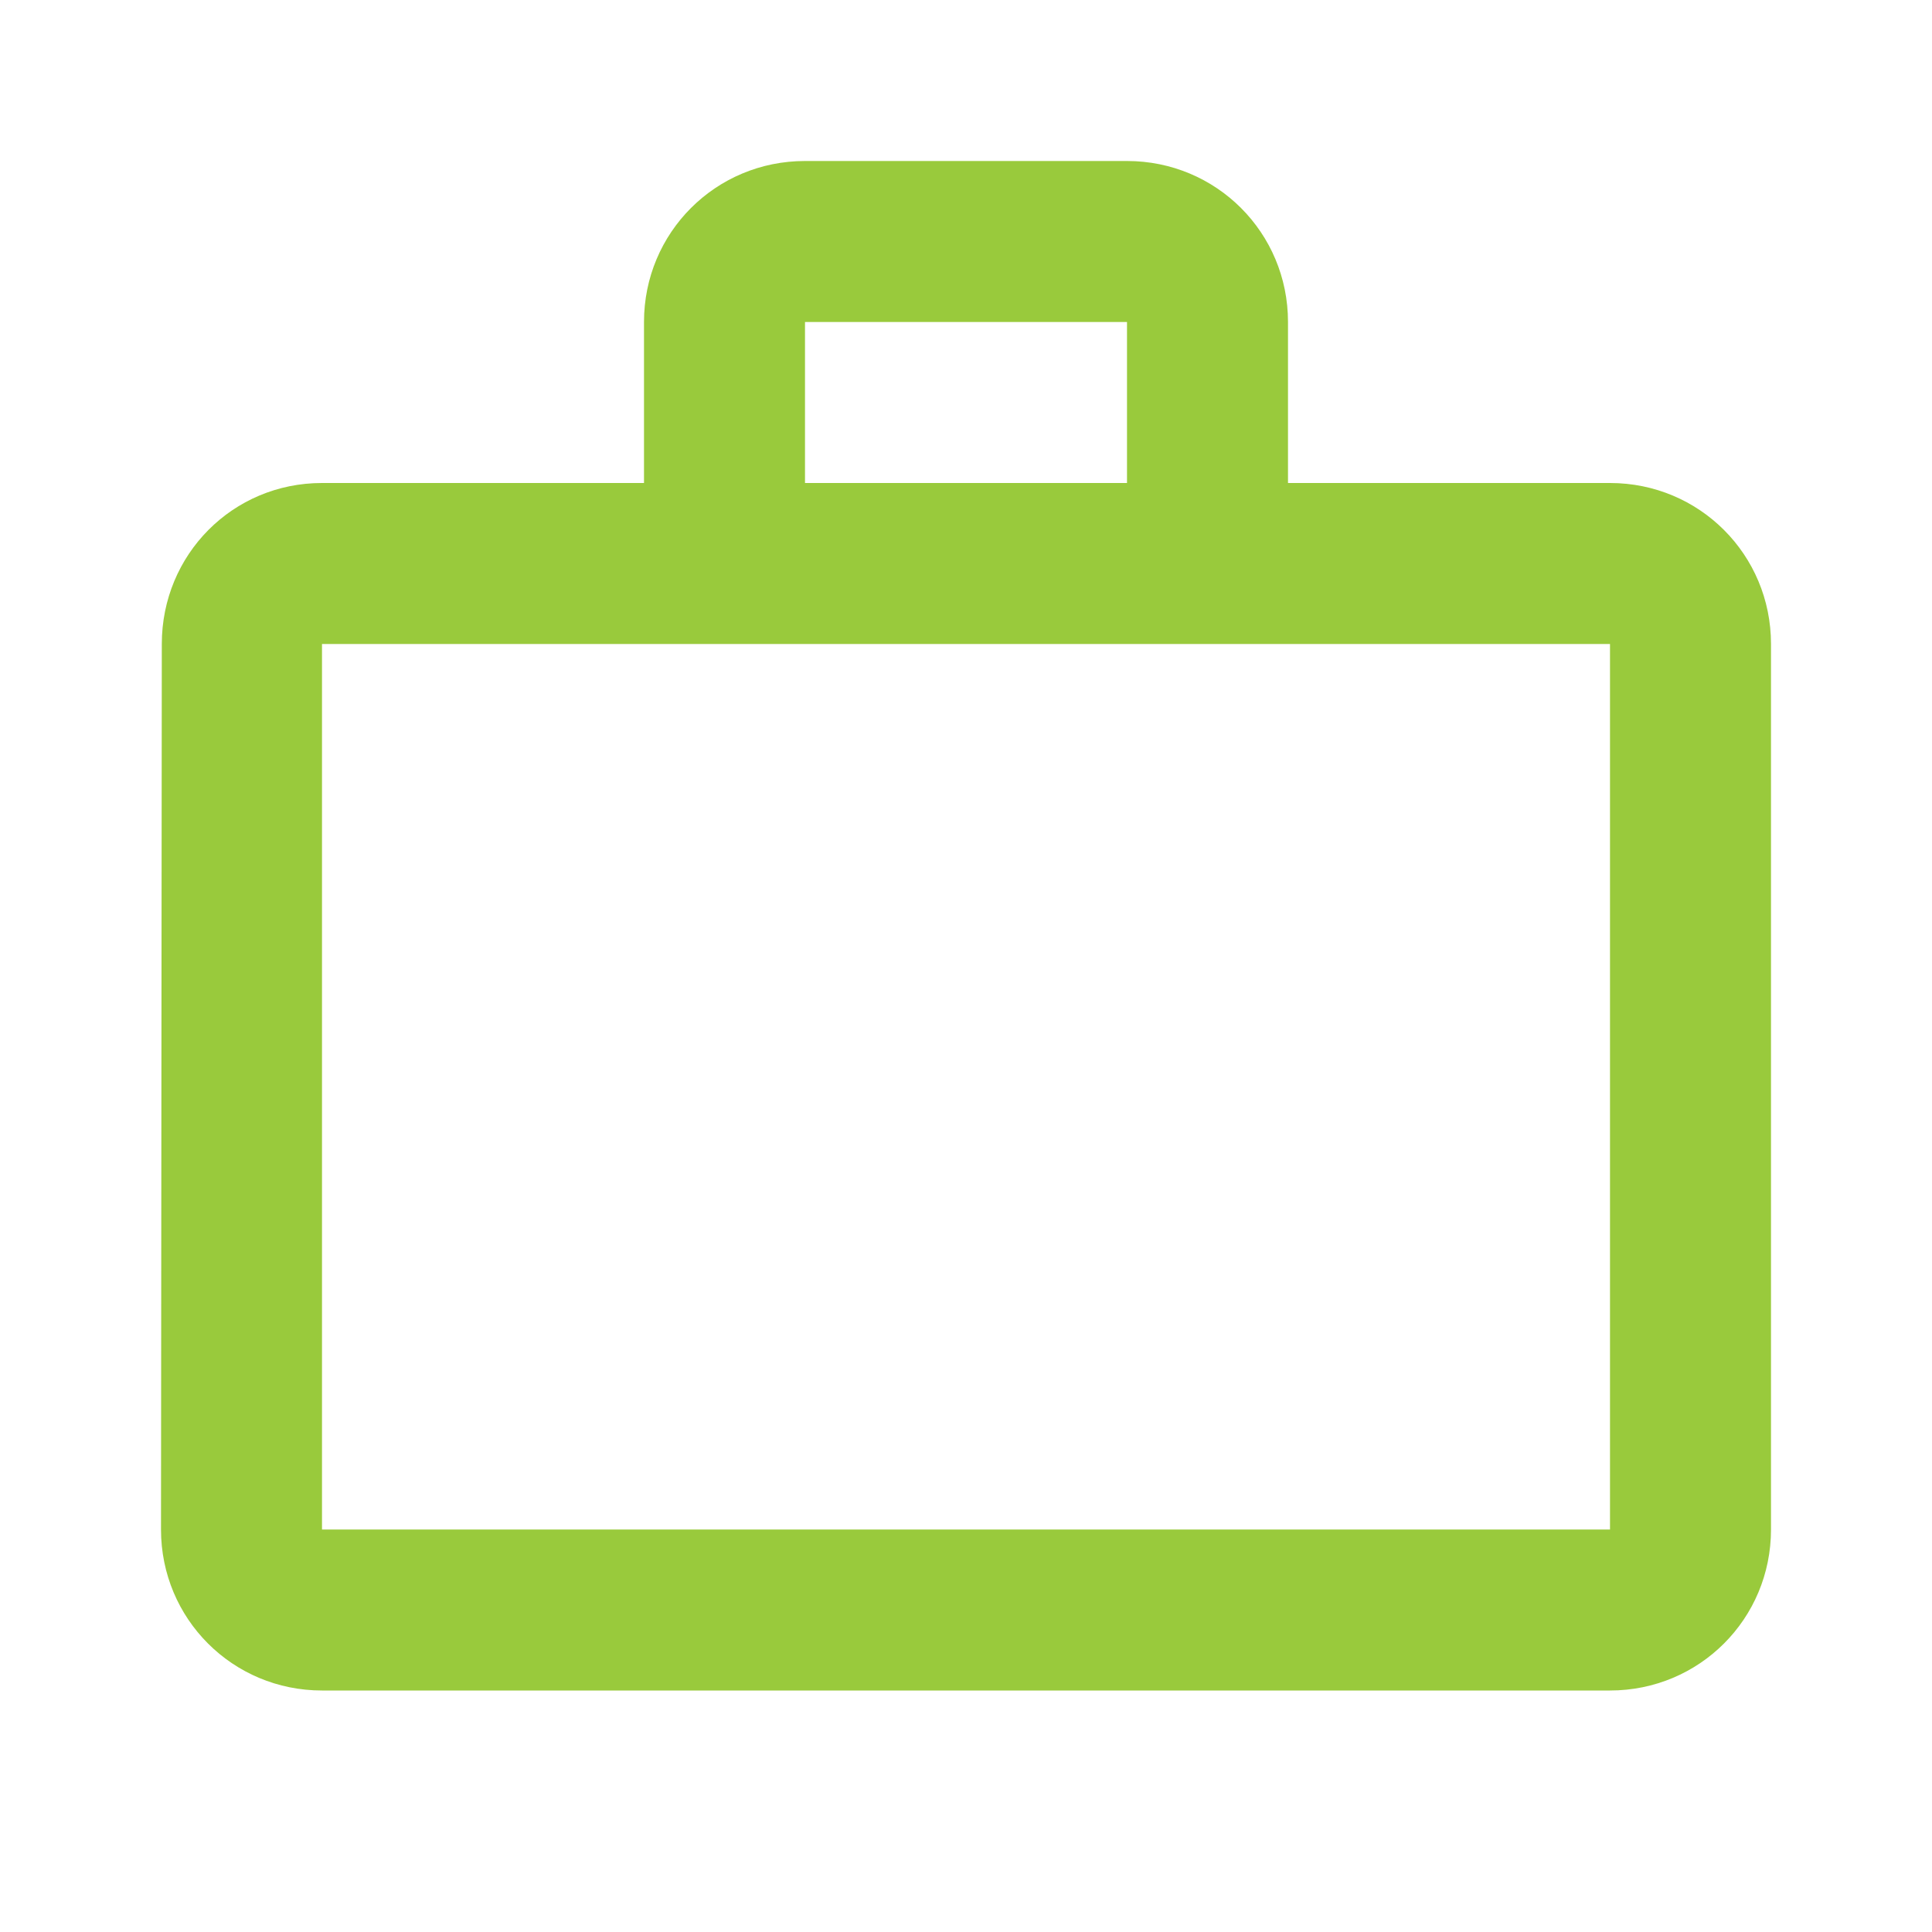 <?xml version="1.0" encoding="UTF-8" standalone="no"?>
<!DOCTYPE svg PUBLIC "-//W3C//DTD SVG 1.1//EN" "http://www.w3.org/Graphics/SVG/1.1/DTD/svg11.dtd">
<svg width="100%" height="100%" viewBox="0 0 48 48" version="1.1" xmlns="http://www.w3.org/2000/svg" xmlns:xlink="http://www.w3.org/1999/xlink" xml:space="preserve" xmlns:serif="http://www.serif.com/" style="fill-rule:evenodd;clip-rule:evenodd;stroke-linejoin:round;stroke-miterlimit:2;">
    <rect x="0" y="0" width="48" height="48" style="fill:none;fill-rule:nonzero;"/>
    <path d="M28,12L28,8L20,8L20,12L28,12ZM8,16L8,38L40,38L40,16L8,16ZM40,12C42.22,12 44,13.78 44,16L44,38C44,40.22 42.22,42 40,42L8,42C5.78,42 4,40.22 4,38L4.02,16C4.02,13.78 5.78,12 8,12L16,12L16,8C16,5.78 17.78,4 20,4L28,4C30.22,4 32,5.78 32,8L32,12L40,12Z" style="fill:rgb(153,202,60);"/>
</svg>
